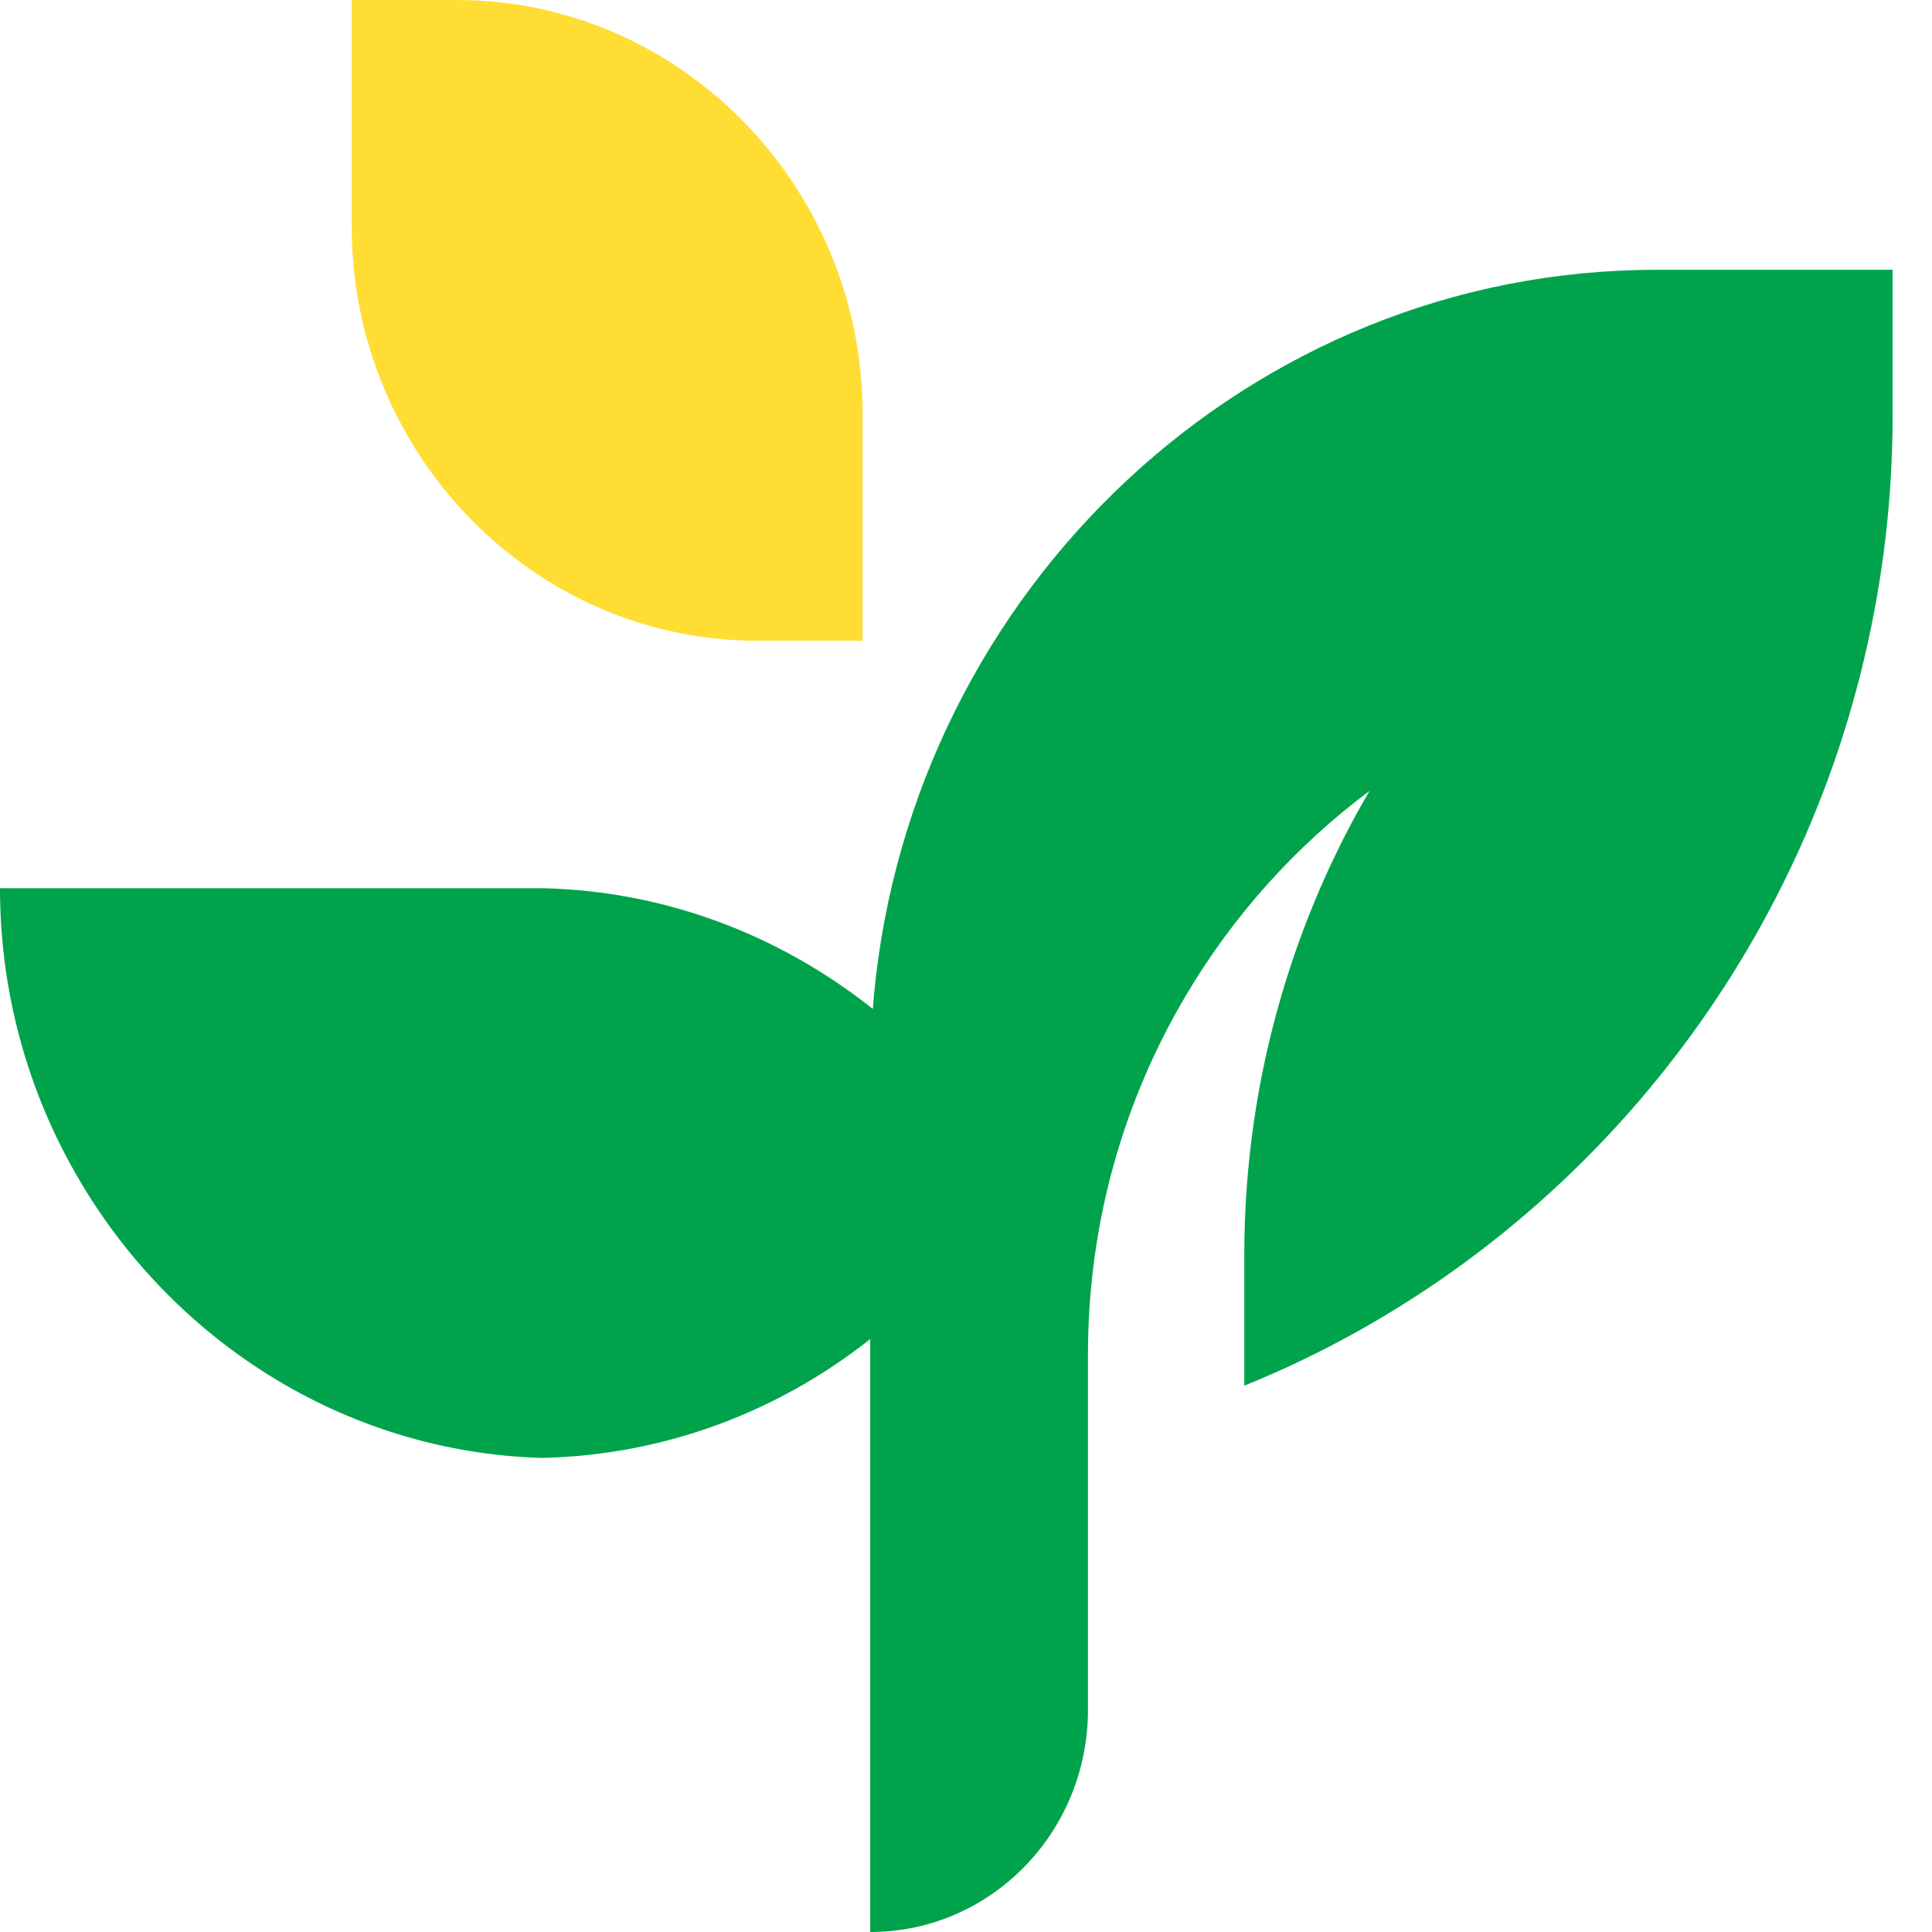 <?xml version="1.0" encoding="UTF-8"?> <svg xmlns="http://www.w3.org/2000/svg" width="44" height="44" viewBox="0 0 44 44" fill="none"><path d="M43.103 6.149V9.45C43.103 11.341 42.884 13.182 42.467 14.952C41.15 20.594 37.839 25.466 33.352 28.758C31.808 29.889 30.128 30.834 28.338 31.558V28.586C28.338 26.528 28.634 24.539 29.188 22.657C29.669 21.016 30.346 19.454 31.19 18.012C29.515 19.264 28.093 20.84 27.017 22.657C25.595 25.049 24.778 27.849 24.778 30.839V38.938C24.778 41.733 22.562 44 19.819 44V30.496C17.739 32.142 15.146 33.143 12.339 33.203H12.334C7.811 33.069 3.86 30.487 1.717 26.718C0.627 24.808 0 22.592 0 20.228H12.071C12.162 20.228 12.248 20.228 12.339 20.228H12.344C15.15 20.288 17.739 21.294 19.823 22.935C19.841 22.949 19.86 22.963 19.878 22.977C19.887 22.866 19.896 22.759 19.905 22.652C20.781 13.423 28.456 6.145 37.712 6.145H43.103V6.149Z" fill="#00A34C"></path><path d="M10.408 0H8.01V5.164C8.01 10.352 12.165 14.593 17.247 14.593H19.645V9.429C19.645 4.242 15.489 0 10.408 0Z" fill="#FFDD33"></path></svg> 